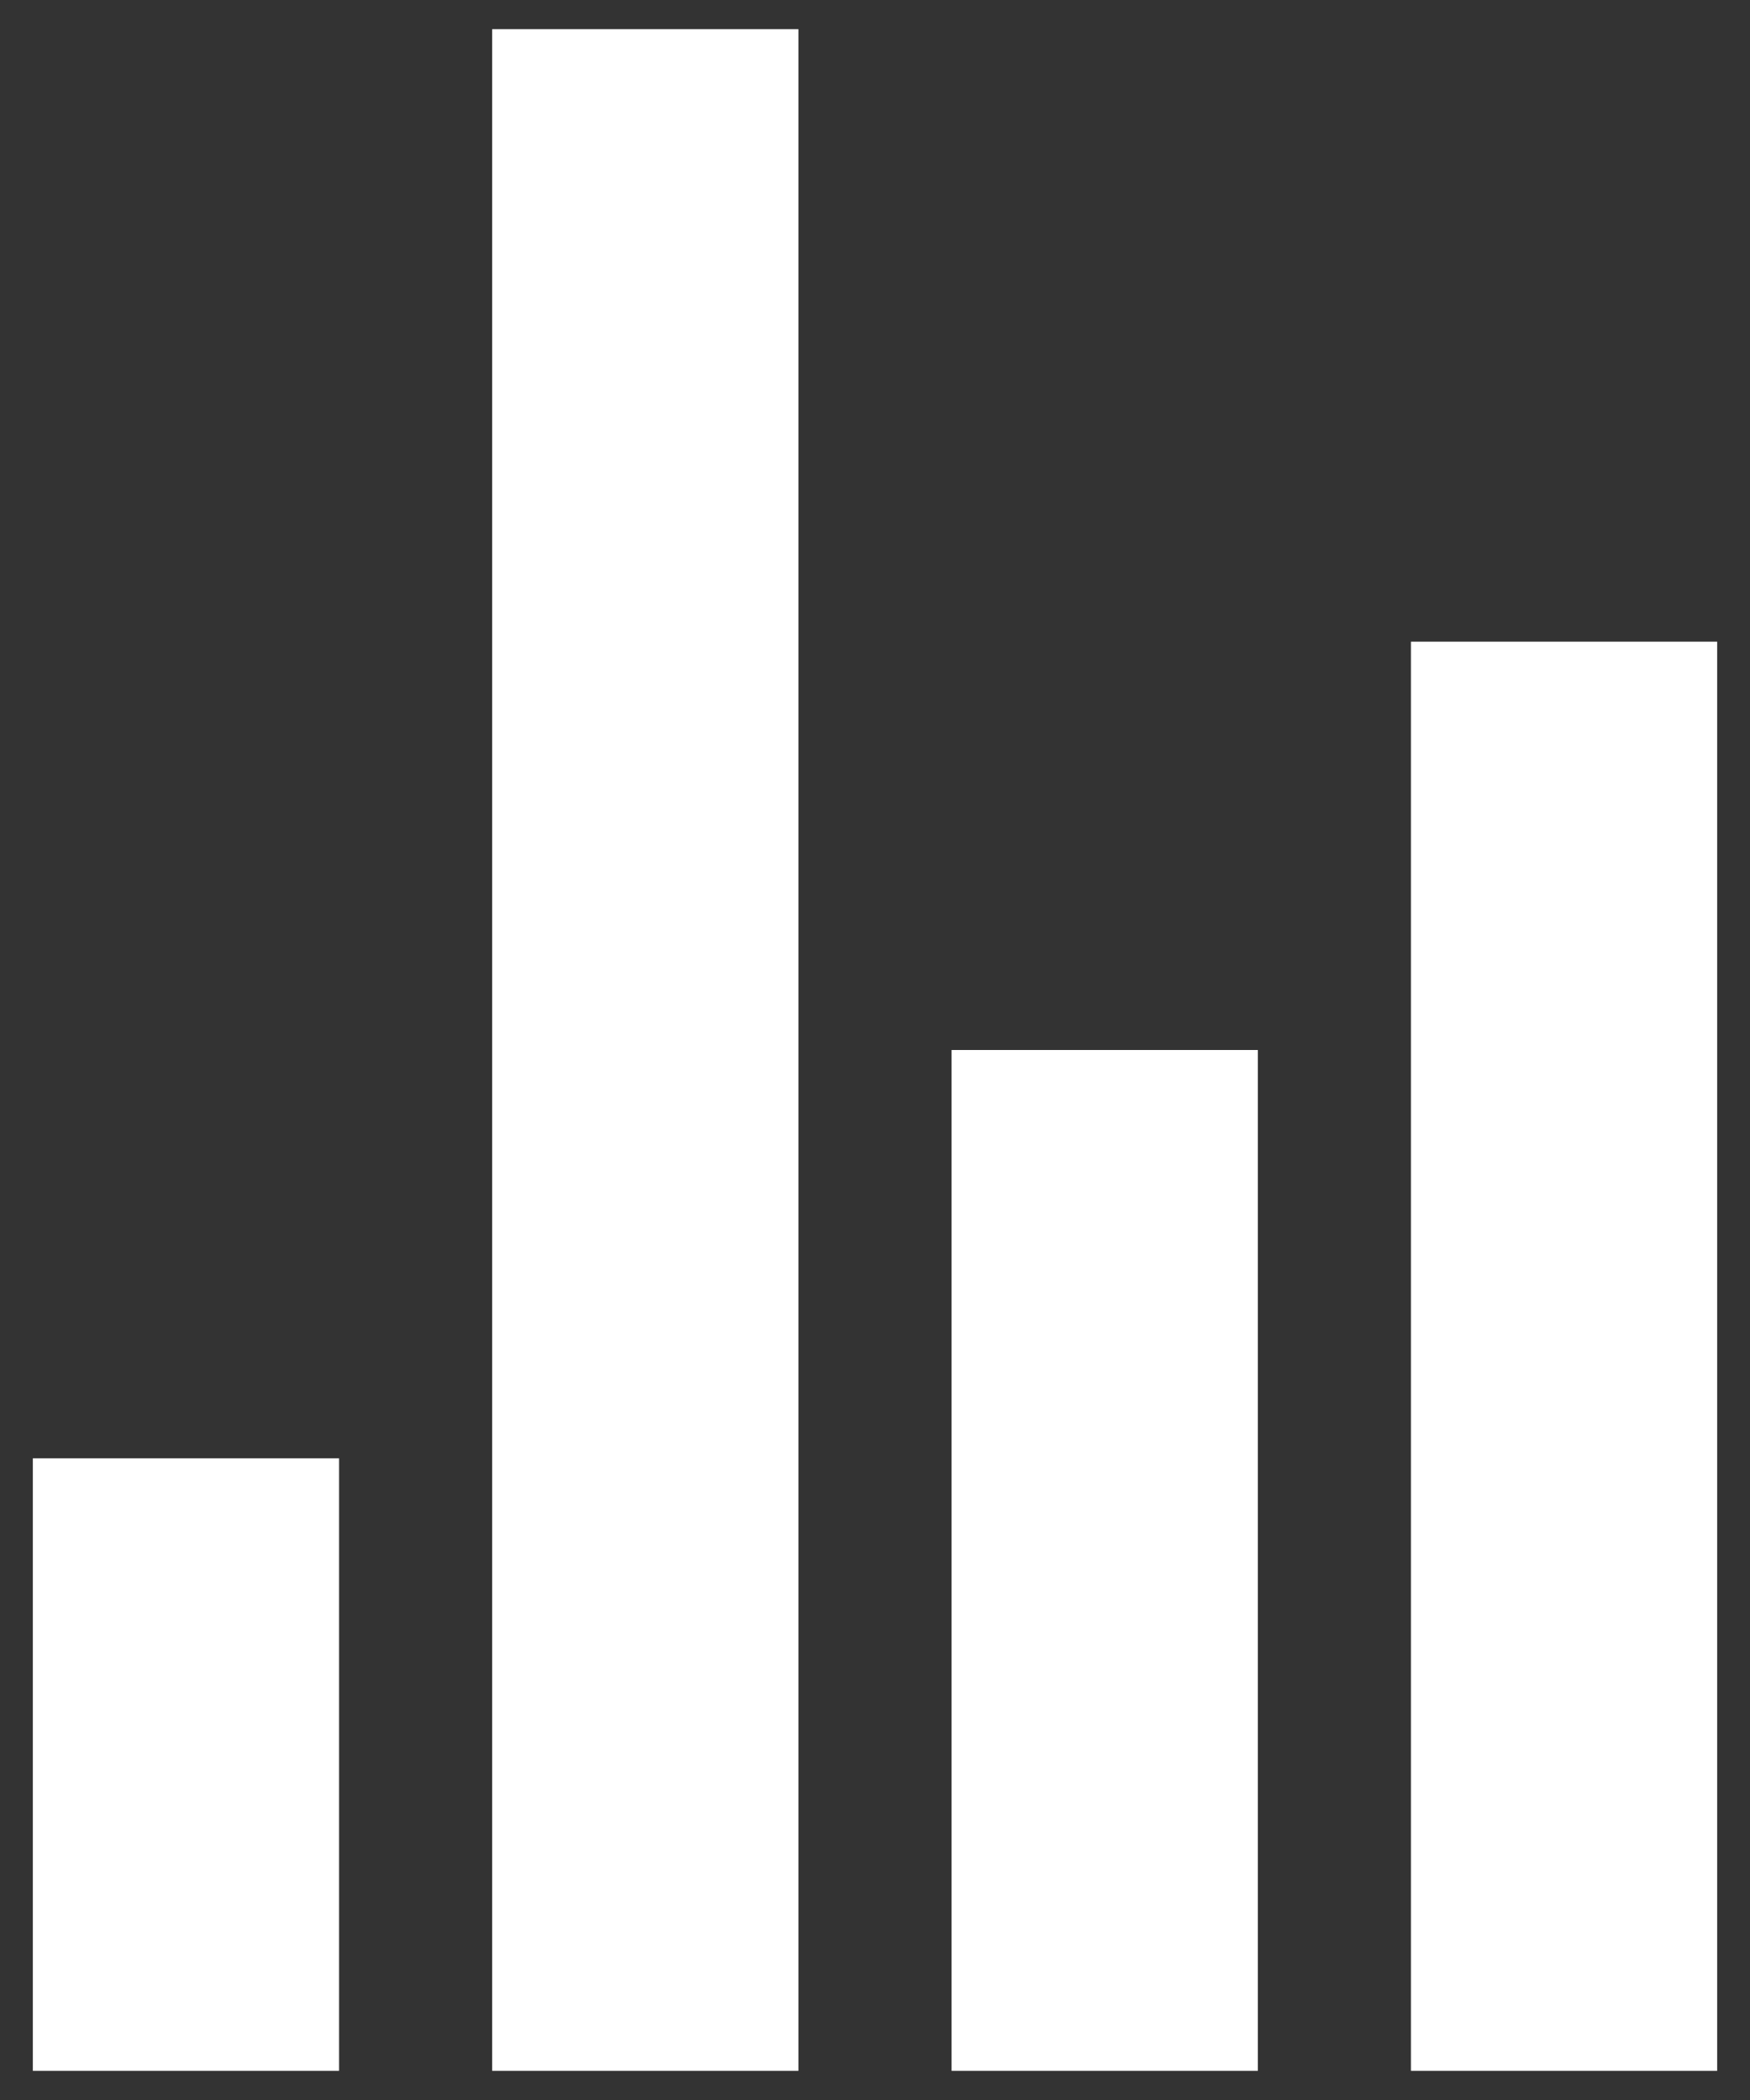 <svg width="45" height="54" viewBox="0 0 45 54" fill="none" xmlns="http://www.w3.org/2000/svg">
<rect x="0" y="0" width="45" height="54" fill="#333333" stroke="none"/>
<path d="M12.656 0.75H20.531V53.25H12.656V0.75ZM0.844 37.5H8.719V53.25H0.844V37.5ZM24.469 27H32.344V53.25H24.469V27ZM36.281 16.5H44.156V53.25H36.281V16.5Z" fill="white"/>
</svg>
